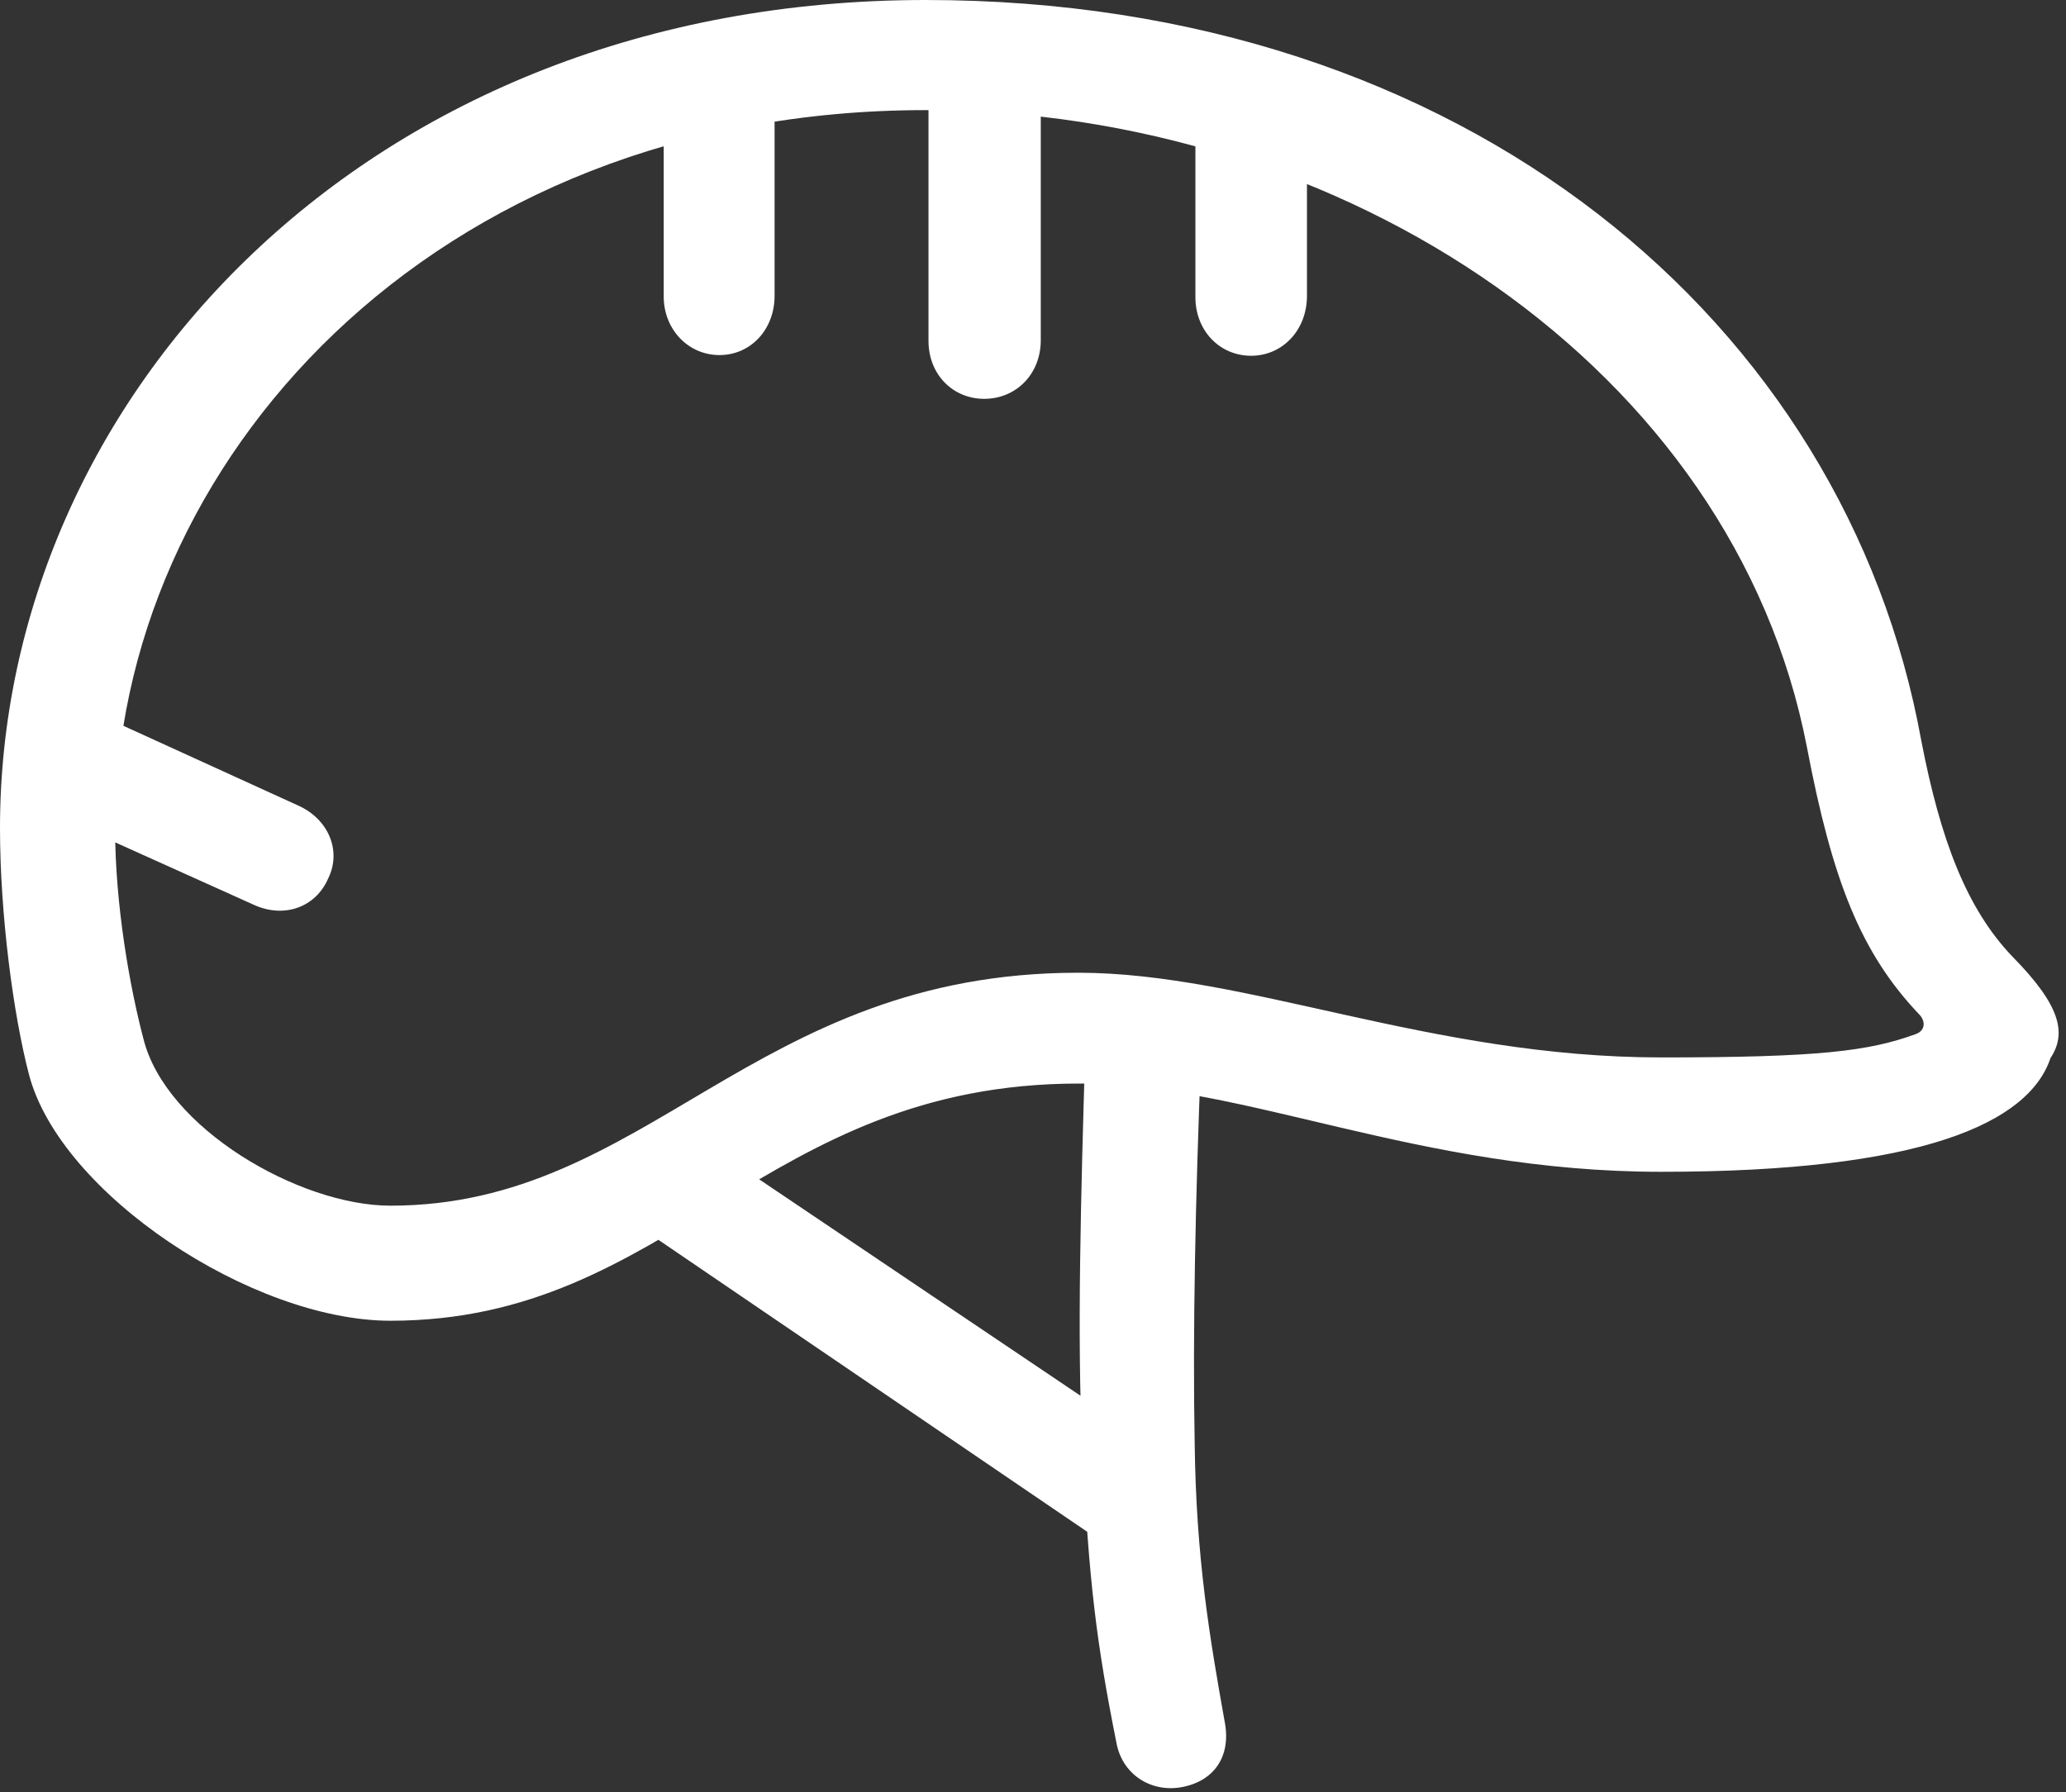 <?xml version="1.0" encoding="UTF-8"?>
<!--Generator: Apple Native CoreSVG 326-->
<!DOCTYPE svg
PUBLIC "-//W3C//DTD SVG 1.1//EN"
       "http://www.w3.org/Graphics/SVG/1.1/DTD/svg11.dtd">
<svg version="1.1" xmlns="http://www.w3.org/2000/svg" xmlns:xlink="http://www.w3.org/1999/xlink" viewBox="0 0 142.871 123.975">
 <rect x="0" y="0" width="142.871" height="123.975" fill="#333333" stroke="none"/>
 <g>
  <rect height="123.975" opacity="0" width="142.871" x="0" y="0"/>
  <path d="M27.002 91.357C46.435 91.357 52.685 74.951 74.609 74.951C86.133 74.951 97.998 81.055 114.893 81.055C132.91 81.055 140.283 77.686 141.797 73.193C142.92 71.484 142.529 69.58 139.16 66.162C135.986 62.842 134.18 58.057 132.861 51.221C127.637 22.363 101.367 0 64.014 0C25.342 0 0 27.588 0 57.275C0 63.281 0.928 70.215 2.002 74.316C4.15 82.568 17.432 91.357 27.002 91.357ZM27.002 83.398C20.703 83.398 11.426 78.027 9.912 71.826C8.984 68.311 7.959 62.598 7.959 57.275C7.959 32.178 29.785 7.617 64.014 7.617C92.92 7.617 119.873 25.439 124.951 51.66C126.709 60.889 128.662 65.918 132.764 70.215C133.154 70.654 133.154 71.289 132.471 71.533C129.248 72.705 125.83 73.144 114.893 73.144C98.877 73.144 86.182 67.285 74.561 67.285C52.002 67.285 44.824 83.398 27.002 83.398ZM49.756 24.561C51.904 24.561 53.565 22.803 53.565 20.459L53.565 6.689L45.898 7.031L45.898 20.508C45.898 22.803 47.607 24.561 49.756 24.561ZM68.066 27.588C70.264 27.588 71.973 25.879 71.973 23.535L71.973 4.932L64.209 4.932L64.209 23.584C64.209 25.879 65.869 27.588 68.066 27.588ZM86.523 24.609C88.672 24.609 90.381 22.852 90.381 20.459L90.381 8.008L82.666 7.422L82.666 20.557C82.666 22.852 84.326 24.609 86.523 24.609ZM17.578 62.598C19.629 63.525 21.826 62.793 22.705 60.742C23.633 58.838 22.705 56.641 20.605 55.713L4.98 48.584L2.295 55.713ZM81.641 123.633C83.936 123.242 85.107 121.533 84.717 119.238C83.643 113.232 82.715 107.764 82.617 99.853C82.471 92.383 82.666 82.715 83.057 73.144L75.049 72.559C74.756 82.519 74.463 92.578 74.853 100.293C75.293 109.375 75.83 113.672 77.197 120.508C77.588 122.754 79.59 123.975 81.641 123.633ZM78.272 108.057L78.906 99.365L48.682 79.004L43.066 84.082Z" fill="white"/>
 </g>
</svg>
